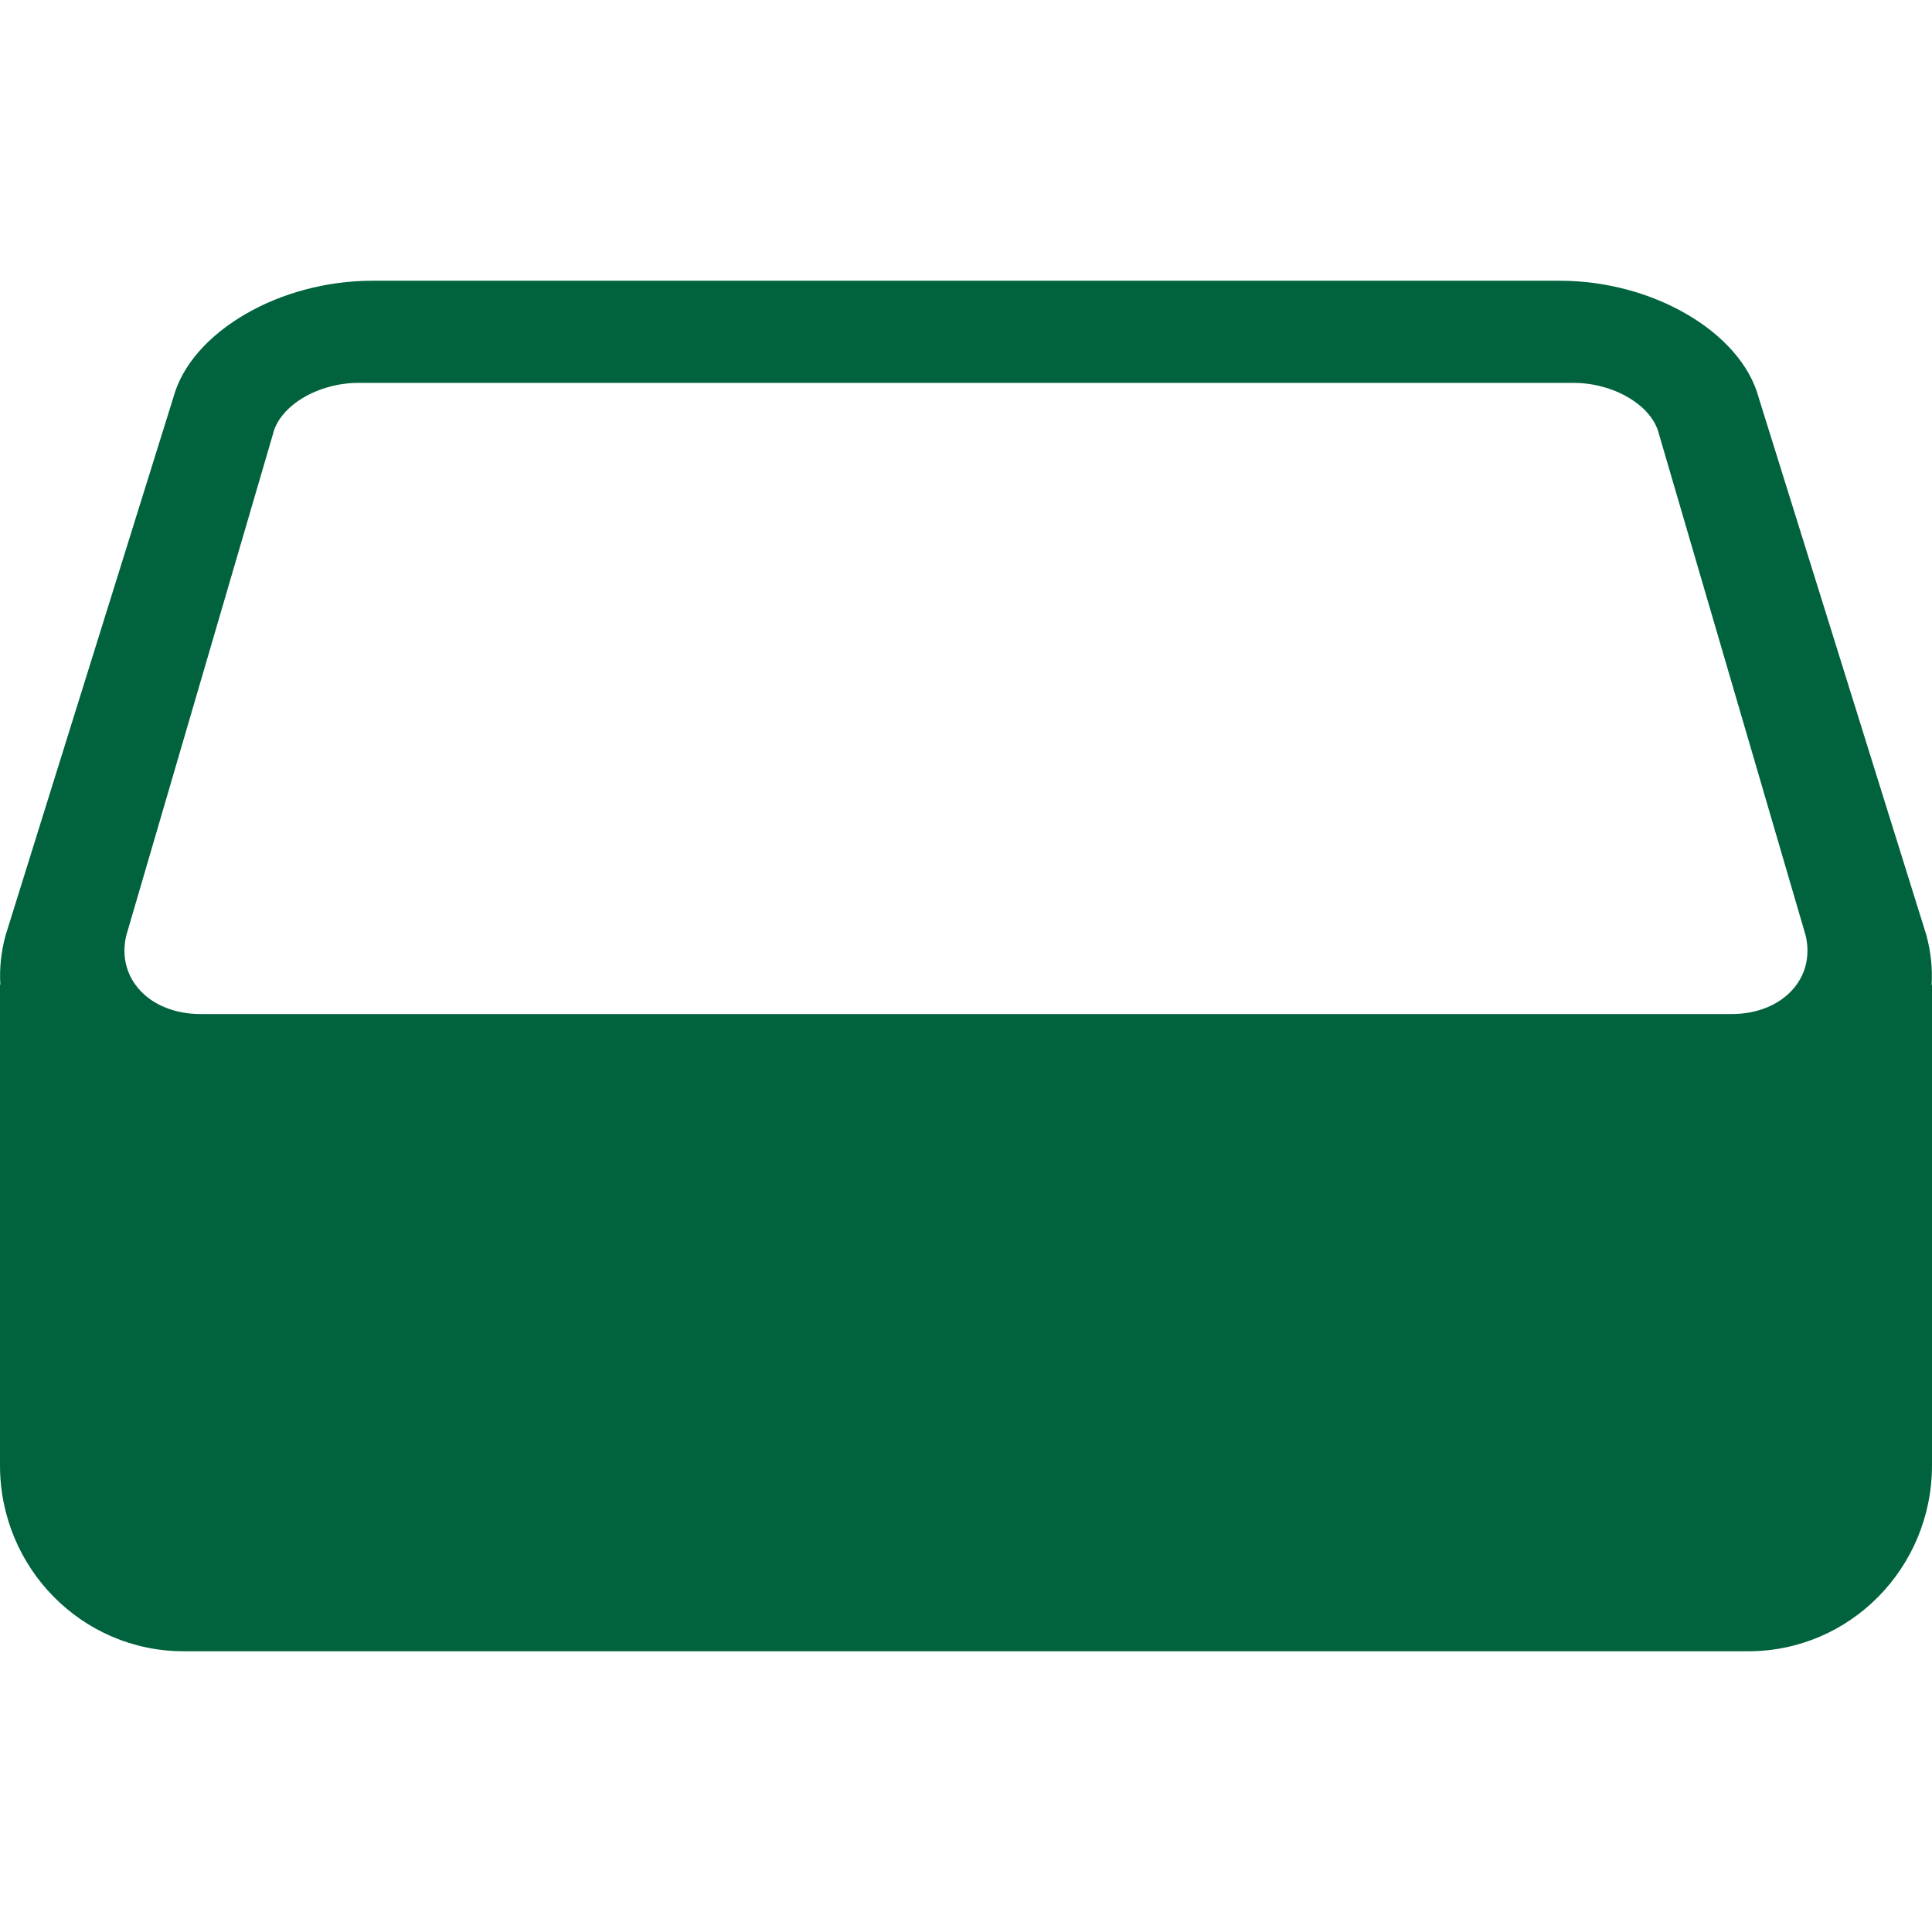 <?xml version="1.0" encoding="utf-8"?>
<!-- Generator: Adobe Illustrator 21.1.0, SVG Export Plug-In . SVG Version: 6.00 Build 0)  -->
<svg version="1.1" id="レイヤー_1" xmlns="http://www.w3.org/2000/svg" xmlns:xlink="http://www.w3.org/1999/xlink" x="0px"
	 y="0px" width="32px" height="32px" viewBox="0 0 32 32" style="enable-background:new 0 0 32 32;" xml:space="preserve">
<g>
	<path style="fill:#00633D;" d="M31.994,16.311c0.016-0.262-0.011-0.535-0.085-0.815l-2.778-8.905
		c-0.074-0.277-0.224-0.539-0.431-0.774c-0.205-0.233-0.465-0.441-0.764-0.614c-0.297-0.173-0.631-0.311-0.987-0.406
		c-0.354-0.095-0.731-0.147-1.113-0.147H6.166c-0.382,0-0.759,0.052-1.114,0.147C4.696,4.892,4.361,5.03,4.065,5.203
		C3.766,5.376,3.505,5.584,3.3,5.817C3.093,6.052,2.943,6.314,2.869,6.591l-2.778,8.905c-0.075,0.28-0.102,0.553-0.085,0.815H0
		v7.961c0,1.7,1.361,3.078,3.04,3.078h25.919c1.679,0,3.041-1.378,3.041-3.078v-7.961H31.994z M29.906,15.995
		c-0.041,0.155-0.12,0.295-0.23,0.413c-0.112,0.119-0.254,0.216-0.422,0.283c-0.169,0.067-0.362,0.105-0.574,0.105H3.321
		c-0.212,0-0.405-0.038-0.574-0.105c-0.168-0.067-0.312-0.163-0.423-0.283c-0.111-0.118-0.19-0.258-0.231-0.413
		c-0.041-0.154-0.044-0.323-0.002-0.499L4.52,7.193c0.028-0.119,0.089-0.233,0.176-0.335c0.086-0.102,0.197-0.194,0.325-0.27
		C5.149,6.512,5.294,6.45,5.45,6.408c0.155-0.043,0.32-0.066,0.488-0.066h20.125c0.168,0,0.333,0.023,0.487,0.066
		c0.156,0.042,0.301,0.104,0.429,0.181c0.128,0.076,0.239,0.167,0.325,0.27c0.086,0.102,0.147,0.216,0.175,0.335l2.429,8.303
		C29.949,15.672,29.946,15.841,29.906,15.995z"/>
</g>
</svg>
